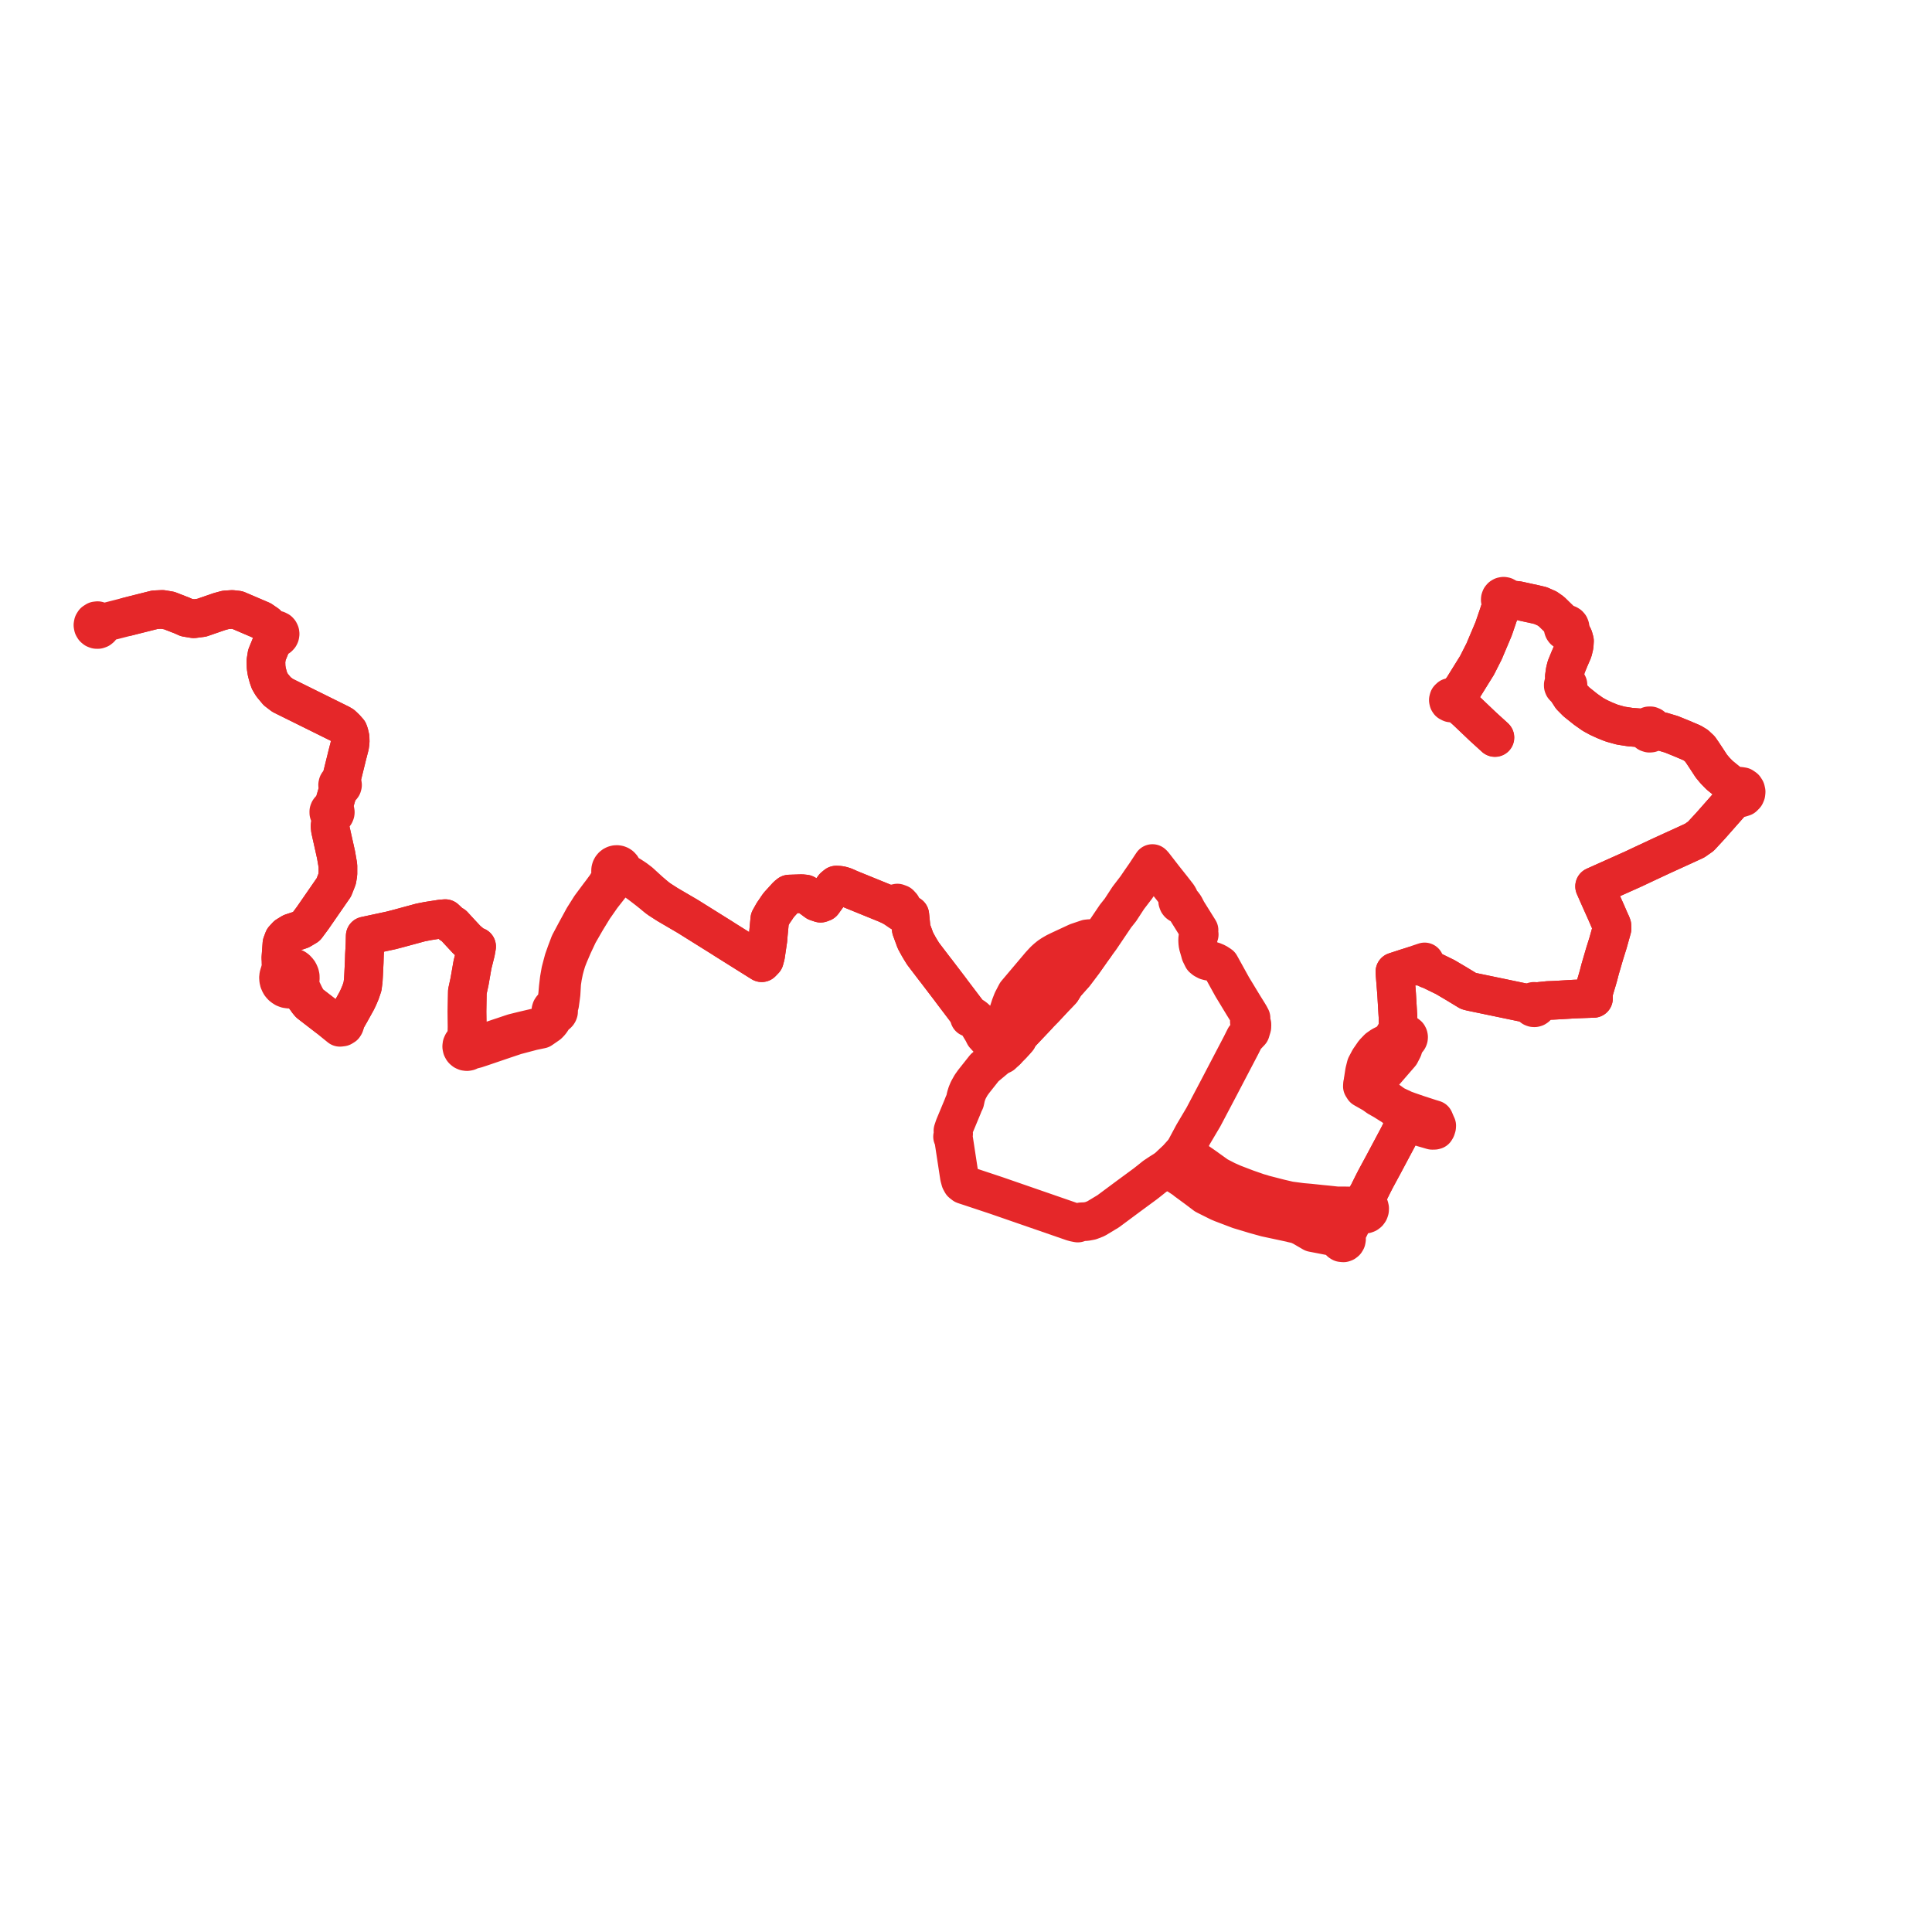     
<svg width="415.788" height="415.788" version="1.1"
     xmlns="http://www.w3.org/2000/svg">

  <title>Plan de ligne</title>
  <desc>Du 0000-00-00 au 9999-01-01</desc>

<path d='M 27.453 132.707 L 28.615 132.41 L 33.324 131.226 L 34.928 131.151 L 36.417 131.399 L 39.194 132.48 L 40.135 132.905 L 41.693 133.162 L 43.404 132.939 L 47.246 131.611 L 48.557 131.256 L 49.958 131.163 L 51.106 131.294 L 56.243 133.491 L 57.409 134.291 L 58.801 135.899 L 58.663 136.16 L 58.625 136.337 L 58.645 136.634 L 58.783 136.935 L 58.992 137.14 L 59.121 137.212 L 58.33 138.775 L 57.791 140.091 L 57.439 140.949 L 57.23 142.254 L 57.267 143.607 L 57.421 144.586 L 57.735 145.734 L 58.01 146.528 L 58.534 147.42 L 58.972 147.948 L 59.643 148.755 L 60.808 149.646 L 61.752 150.118 L 73.157 155.766 L 73.663 156.06 L 74.367 156.73 L 74.986 157.428 L 75.168 157.96 L 75.344 158.737 L 75.368 159.657 L 75.248 160.531 L 74.692 162.69 L 74.588 163.127 L 73.785 166.367 L 73.436 167.774 L 73.069 168.393 L 72.899 168.468 L 72.765 168.597 L 72.713 168.684 L 72.66 168.92 L 72.718 169.17 L 72.787 169.276 L 72.754 170.128 L 72.398 171.358 L 72.246 171.878 L 71.601 174.078 L 71.355 174.069 L 71.143 174.136 L 70.944 174.284 L 70.849 174.412 L 70.76 174.647 L 70.763 174.941 L 70.915 175.258 L 71.104 175.419 L 71.289 175.494 L 71.226 176.396 L 71.031 177.804 L 71.11 178.556 L 72.323 183.97 L 72.726 186.308 L 72.726 188.088 L 72.545 189.189 L 71.849 190.967 L 67.286 197.565 L 65.954 199.362 L 65.402 199.69 L 64.698 200.109 L 62.744 200.754 L 61.711 201.388 L 61.041 202.117 L 60.672 203.098 L 60.45 206.094 L 60.452 207.19 L 60.501 207.748 L 60.426 208.435 L 60.148 209.452 L 60.024 209.796 L 59.941 210.242 L 59.934 210.57 L 60.007 211.07 L 60.119 211.409 L 60.208 211.573 L 60.357 211.849 L 60.608 212.159 L 60.819 212.354 L 61.269 212.644 L 61.676 212.798 L 62.23 212.88 L 62.608 212.858 L 62.993 212.77 L 63.326 212.633 L 64.123 213.06 L 64.754 213.619 L 65.919 215.015 L 65.975 215.099 L 66.21 215.447 L 66.628 215.95 L 70.321 218.798 L 71.345 219.627 L 72.149 220.279 L 73.151 221.09 L 73.632 221.033 L 74.027 220.791 L 74.166 220.562 L 74.278 220.232 L 74.162 220.014 L 74.462 219.511 L 75.415 217.841 L 76.747 215.438 L 77.142 214.616 L 77.605 213.524 L 78.016 212.305 L 78.183 211 L 78.254 209.757 L 78.372 207.338 L 78.388 206.993 L 78.433 205.481 L 78.556 203.229 L 78.583 201.968 L 78.597 201.426 L 84.156 200.233 L 85.083 199.992 L 85.707 199.83 L 86.306 199.667 L 90.491 198.532 L 92.074 198.219 L 94.961 197.768 L 95.339 197.738 L 95.827 197.699 L 96.722 198.541 L 97.137 198.932 L 97.58 199.122 L 97.774 199.334 L 98.664 200.305 L 99.344 201.038 L 100.463 202.241 L 101.919 203.486 L 102.575 203.707 L 102.365 204.897 L 101.852 206.946 L 101.686 207.609 L 101.045 211.271 L 100.579 213.406 L 100.508 217.662 L 100.549 220.974 L 100.525 222.086 L 100.504 223.048 L 100.279 223.582 L 99.981 224.161 L 99.796 224.279 L 99.555 224.541 L 99.406 224.867 L 99.363 225.224 L 99.432 225.578 L 99.585 225.864 L 99.657 225.954 L 99.9 226.156 L 100.187 226.281 L 100.497 226.318 L 100.804 226.265 L 101.086 226.127 L 101.176 226.058 L 101.216 226.021 L 101.552 225.954 L 102.062 225.815 L 102.469 225.717 L 103.641 225.328 L 108.486 223.679 L 110.988 222.841 L 114.595 221.888 L 116.468 221.496 L 117.989 220.447 L 118.304 220.127 L 118.558 219.822 L 119.027 219.106 L 119.359 218.638 L 119.426 218.581 L 119.688 218.36 L 119.905 218.236 L 120.06 218.075 L 120.142 217.94 L 120.209 217.752 L 120.219 217.407 L 120.119 217.123 L 120.18 216.805 L 120.325 216.467 L 120.453 216.084 L 120.661 214.557 L 120.751 213.827 L 120.827 212.53 L 120.885 211.528 L 121.082 210.236 L 121.369 208.805 L 121.642 207.78 L 121.979 206.675 L 122.426 205.526 L 122.827 204.593 L 123.319 203.447 L 124.477 200.979 L 126.167 198.047 L 127.113 196.503 L 127.753 195.457 L 128.311 194.658 L 129.061 193.582 L 129.521 192.924 L 130.423 191.772 L 131.106 190.9 L 131.706 190.134 L 132.551 189.055 L 132.772 188.773 L 133.011 188.741 L 133.241 188.665 L 133.453 188.546 L 133.982 188.485 L 134.491 188.454 L 135.016 188.531 L 135.405 188.7 L 135.869 188.946 L 136.615 189.494 L 137.795 190.336 L 140.434 192.364 L 141.386 193.156 L 141.938 193.562 L 142.942 194.208 L 143.645 194.66 L 145.921 195.992 L 146.93 196.582 L 148.002 197.209 L 148.7 197.645 L 151.152 199.178 L 155.353 201.803 L 156.079 202.27 L 158.358 203.699 L 163.159 206.707 L 163.924 207.187 L 164.512 206.578 L 164.612 206.206 L 164.757 205.668 L 164.835 205.141 L 165.273 202.185 L 165.356 201.104 L 165.668 197.807 L 166.401 196.5 L 166.66 196.126 L 167.038 195.574 L 167.147 195.4 L 167.597 194.756 L 168.115 194.188 L 169.374 192.805 L 169.857 192.412 L 172.52 192.322 L 173.272 192.399 L 173.991 192.802 L 175.277 193.755 L 175.716 194.08 L 176.6 194.379 L 177.094 194.195 L 179.081 191.438 L 179.475 190.891 L 179.984 190.476 L 180.601 190.507 L 181.095 190.591 L 181.779 190.809 L 182.035 190.922 L 182.423 191.095 L 182.909 191.312 L 184.266 191.865 L 186.85 192.916 L 189.078 193.823 L 190.866 194.551 L 192.084 195.123 L 193.186 195.877 L 193.778 196.283 L 194.497 196.692 L 195.01 196.677 L 195.342 196.87 L 195.802 196.908 L 196.116 199.983 L 197.015 202.425 L 197.729 203.729 L 198.07 204.306 L 198.661 205.262 L 200.317 207.436 L 201.176 208.563 L 201.442 208.895 L 202.628 210.451 L 203.195 211.195 L 203.971 212.213 L 204.122 212.411 L 204.607 213.049 L 204.833 213.362 L 206.98 216.194 L 208.267 217.894 L 208.543 218.512 L 208.64 218.988 L 209.168 219.13 L 209.558 219.356 L 209.966 219.691 L 210.344 220.137 L 211.489 222.028 L 211.845 222.74 L 212.896 223.888 L 213.053 224.036 L 213.327 224.332 L 213.713 224.782 L 213.934 225.259 L 214.462 225.639 L 214.996 225.963 L 215.326 226.035 L 215.601 226.048 L 216.603 226.086 L 217.035 225.607 L 217.842 224.795 L 218.219 224.378 L 218.469 224.111 L 218.994 223.508 L 219.389 222.72 L 222.826 219.091 L 223.277 218.614 L 223.357 218.526 L 223.744 218.093 L 224.822 216.996 L 226.88 214.788 L 227.558 214.086 L 228.449 213.151 L 229.281 211.807 L 230.277 210.69 L 230.473 210.469 L 231.266 209.58 L 232.101 208.473 L 233.173 207.051 L 235.088 204.332 L 235.55 203.706 L 236.851 201.928 L 240.063 197.167 L 241.133 195.82 L 242.81 193.248 L 244.521 191.013 L 245.444 189.656 L 246.169 188.614 L 246.544 188.071 L 247.442 186.707 L 247.572 186.51 L 248.018 185.842 L 248.231 186.047 L 248.354 186.206 L 250.054 188.401 L 250.476 188.946 L 252.196 191.109 L 253.518 192.81 L 253.746 193.226 L 253.539 193.472 L 253.445 193.784 L 253.45 193.975 L 253.566 194.292 L 253.69 194.444 L 253.839 194.555 L 254.041 194.635 L 254.315 194.652 L 254.596 194.558 L 254.931 195.017 L 255.494 196.1 L 256.643 197.94 L 258.047 200.188 L 257.91 200.769 L 258.086 201.113 L 257.937 201.298 L 257.803 201.65 L 257.741 202.216 L 257.763 202.803 L 257.832 203.38 L 258.202 204.642 L 258.36 205.235 L 258.83 206.191 L 259.176 206.478 L 259.706 206.761 L 260.253 206.908 L 260.484 206.931 L 261.122 206.886 L 261.819 207.177 L 262.589 207.675 L 264.317 210.803 L 265.204 212.409 L 266.32 214.243 L 266.451 214.466 L 266.798 215.037 L 267.619 216.388 L 268.167 217.269 L 268.634 218.02 L 268.955 218.554 L 269.237 219.091 L 269.064 219.231 L 268.94 219.417 L 268.874 219.632 L 268.873 219.858 L 268.936 220.074 L 269.059 220.261 L 269.23 220.402 L 269.434 220.487 L 269.416 221.042 L 269.107 222.058 L 268.277 222.934 L 267.918 223.312 L 267.109 224.93 L 266.381 226.322 L 266.195 226.677 L 265.277 228.43 L 264.238 230.417 L 262.414 233.904 L 262.222 234.271 L 260.76 237.042 L 260.472 237.589 L 260.001 238.482 L 259.458 239.511 L 259.157 240.082 L 258.991 240.396 L 256.821 244.06 L 255.128 247.218 L 255.028 247.396 L 254.798 247.808 L 253.343 249.422 L 252.199 250.498 L 251.476 251.19 L 252.029 251.92 L 252.277 252.134 L 253.386 252.819 L 253.828 253.111 L 254.976 253.872 L 255.243 254.113 L 257.599 255.845 L 259.396 257.202 L 262.333 258.67 L 263.013 258.956 L 266.478 260.272 L 266.686 260.351 L 267.089 260.472 L 269.053 261.061 L 269.465 261.185 L 269.84 261.304 L 270.478 261.481 L 272.455 262.029 L 273.587 262.272 L 277.848 263.185 L 278.207 263.283 L 279.239 263.513 L 280.235 263.969 L 280.442 264.089 L 281.241 264.555 L 282.084 265.046 L 282.485 265.279 L 284.235 265.617 L 284.828 265.732 L 286.304 266.017 L 286.773 266.109 L 287.437 266.417 L 288.171 266.678 L 288.277 267.071 L 288.449 267.285 L 288.685 267.432 L 289.126 267.476 L 289.357 267.394 L 289.58 267.217 L 289.735 266.96 L 289.79 266.652 L 289.727 266.337 L 289.966 264.977 L 290.246 264.492 L 291.12 262.722 L 291.287 262.368 L 291.956 261.741 L 292.651 261.514 L 293.111 261.368 L 293.531 261.309 L 293.865 261.295 L 294.181 261.181 L 294.449 260.975 L 294.64 260.707 L 294.748 260.395 L 294.764 260.064 L 294.687 259.742 L 294.571 259.522 L 294.411 259.334 L 294.265 258.63 L 294.364 257.904 L 294.296 257.218 L 295.473 254.851 L 296.055 253.713 L 297.008 251.95 L 297.607 250.846 L 297.965 250.175 L 299.727 246.865 L 300.288 245.812 L 300.916 244.631 L 301.258 243.958 L 301.878 243.229 L 302.586 241.879 L 302.916 241.647 L 302.974 241.607 L 303.602 241.529 L 304.117 241.593 L 305.874 242.495 L 306.176 242.671 L 307.501 243.048 L 308.225 243.261 L 308.677 243.254 L 308.886 243.198 L 309.05 242.927 L 309.112 242.735 L 309.179 242.527 L 309.2 242.249 L 309.018 241.855 L 308.638 240.959 L 307.767 240.694 L 306.797 240.379 L 305.171 239.851 L 303.227 239.18 L 302.198 238.806 L 300.102 237.819 L 298.991 237.024 L 298.358 236.571 L 297.944 236.18 L 297.149 235.484 L 296.965 235.332 L 296.529 234.961 L 295.247 233.868 L 294.201 233.015 L 293.675 232.49 L 293.415 232.23 L 293.659 230.638 L 293.983 229.349 L 294.678 228.028 L 295.711 226.531 L 296.578 225.629 L 296.946 225.373 L 297.36 225.085 L 298.129 224.697 L 299.774 224.428 L 300.306 224.066 L 300.557 223.734 L 300.829 223.736 L 301.013 223.668 L 301.284 223.587 L 301.854 223.661 L 302.187 223.864 L 302.403 223.922 L 302.557 223.919 L 302.7 223.883 L 302.811 223.829 L 302.897 223.767 L 302.994 223.668 L 303.069 223.549 L 303.128 223.389 L 303.145 223.185 L 303.11 223.002 L 303.01 222.806 L 302.734 222.585 L 302.596 222.541 L 302.399 222.531 L 302.221 222.575 L 302.092 222.643 L 301.938 222.728 L 301.351 222.668 L 301.121 222.527 L 300.985 222.439 L 300.812 222.383 L 300.876 221.686 L 300.863 218.809 L 300.819 218.159 L 300.726 216.584 L 300.564 213.85 L 300.242 209.815 L 300.2 209.129 L 302.432 208.401 L 303.077 208.196 L 304.182 207.844 L 305.922 208.009 L 306.351 208.119 L 307.345 208.583 L 307.772 208.685 L 311.033 210.28 L 313.442 211.704 L 316.032 213.275 L 316.588 213.419 L 317.893 213.691 L 321.125 214.364 L 321.666 214.476 L 322.647 214.68 L 323.564 214.871 L 324.584 215.084 L 326.327 215.447 L 327.623 215.717 L 328.899 215.983 L 329.508 216.089 L 329.509 216.3 L 329.571 216.502 L 329.69 216.676 L 329.854 216.804 L 330.049 216.876 L 330.255 216.885 L 330.454 216.829 L 330.633 216.71 L 330.767 216.538 L 330.843 216.333 L 330.852 216.114 L 330.795 215.903 L 331.42 215.494 L 333.163 215.317 L 334.245 215.278 L 335.649 215.203 L 337.886 215.068 L 338.856 215.009 L 342.301 214.886 L 342.65 214.877 L 342.938 214.872 L 342.933 213.942 L 342.935 213.588 L 343.747 210.864 L 344.014 209.939 L 344.365 208.578 L 345.324 205.293 L 346.071 202.909 L 346.932 199.828 L 346.907 199.204 L 346.739 198.777 L 346.434 198.121 L 345.7 196.426 L 344.693 194.182 L 344.501 193.744 L 344.319 193.342 L 344.029 192.687 L 343.176 190.754 L 349.824 187.777 L 350.925 187.284 L 351.646 186.961 L 352.145 186.724 L 352.644 186.487 L 353.666 186.005 L 354.491 185.619 L 357.742 184.099 L 358.206 183.888 L 362.536 181.913 L 363.565 181.439 L 364.708 180.911 L 365.095 180.64 L 366.037 179.981 L 367.809 178.065 L 368.188 177.654 L 369.222 176.482 L 373.734 171.367 L 374.106 171.617 L 374.642 171.712 L 375.208 171.53 L 375.6 171.135 L 375.746 170.796 L 375.788 170.396 L 375.688 169.96 L 375.455 169.599 L 375.018 169.297 L 374.494 169.213 L 374.02 169.348 L 373.611 169.699 L 371.534 168.019 L 370.077 166.827 L 369.12 165.852 L 368.305 164.878 L 367.287 163.318 L 366.417 162.005 L 365.851 161.186 L 365.02 160.41 L 364.137 159.872 L 362.008 158.966 L 359.711 158.032 L 357.696 157.431 L 355.826 157.163 L 355.831 156.846 L 355.715 156.551 L 355.497 156.324 L 355.212 156.202 L 354.889 156.205 L 354.596 156.34 L 354.38 156.585 L 354.278 156.898 L 352.992 156.649 L 350.805 156.471 L 348.8 156.162 L 347.221 155.725 L 346.723 155.569 L 345.36 155.02 L 344.049 154.417 L 342.809 153.739 L 341.3 152.679 L 340.572 152.099 L 339.266 151.058 L 338.143 149.923 L 337.316 148.644 L 337.079 147.996 L 337.262 147.901 L 337.396 147.74 L 337.458 147.539 L 337.439 147.329 L 337.344 147.146 L 337.189 147.014 L 336.997 146.953 L 336.797 146.971 L 336.753 146.757 L 336.674 145.598 L 336.836 144.425 L 337.062 143.526 L 337.763 141.814 L 338.516 140.076 L 338.785 138.93 L 338.845 137.937 L 338.632 137.166 L 338.29 136.487 L 337.687 135.649 L 337.833 135.439 L 337.903 135.192 L 337.889 134.934 L 337.794 134.695 L 337.633 134.508 L 337.423 134.383 L 337.184 134.335 L 336.942 134.366 L 336.724 134.476 L 336.37 134.024 L 336.157 133.817 L 334.722 132.42 L 333.918 131.631 L 332.945 130.948 L 331.534 130.325 L 329.763 129.906 L 329.434 129.848 L 326.657 129.237 L 325.774 129.147 L 324.601 129.027 L 324.303 128.997 L 324.259 128.789 L 324.158 128.603 L 324.01 128.454 L 323.827 128.355 L 323.585 128.312 L 323.344 128.356 L 323.131 128.48 L 322.971 128.671 L 322.884 128.906 L 322.872 129.111 L 322.918 129.313 L 323.015 129.492 L 323.158 129.638 L 323.334 129.737 L 323.173 130.218 L 322.411 132.508 L 321.454 135.31 L 321.145 136.046 L 320.526 137.515 L 319.714 139.426 L 319.423 140.131 L 317.878 143.185 L 315.758 146.599 L 314.988 147.838 L 314.789 148.158 L 314.103 149.019 L 313.321 149.969 L 313.012 150.148 L 312.671 150.158 L 312.403 150.042 L 312.038 150.099 L 311.781 150.343 L 311.696 150.658 L 311.757 150.937 L 311.873 151.107 L 312.229 151.289 L 312.487 151.266 L 312.712 151.136 L 312.933 150.971 L 313.156 150.977 L 313.512 151.159 L 313.885 151.534 L 314.284 151.827 L 315.497 152.905 L 315.868 153.252 L 319.152 156.377 L 321.591 158.596 L 321.74 158.737' fill='transparent' stroke='#e52729' stroke-linecap='round' stroke-linejoin='round' stroke-width='8.316'/><path d='M 321.692 158.691 L 321.591 158.596 L 319.152 156.377 L 315.868 153.252 L 315.497 152.905 L 314.284 151.827 L 314.145 151.432 L 313.995 151.007 L 314.175 150.718 L 314.186 150.392 L 313.954 150.028 L 314.016 149.611 L 314.103 149.019 L 314.789 148.158 L 314.988 147.838 L 317.878 143.185 L 318.752 141.457 L 319.423 140.131 L 319.714 139.426 L 320.526 137.515 L 321.145 136.046 L 321.454 135.31 L 322.411 132.508 L 323.173 130.218 L 323.334 129.737 L 323.568 129.785 L 323.804 129.75 L 324.016 129.639 L 324.181 129.463 L 324.28 129.24 L 324.303 128.997 L 324.601 129.027 L 326.657 129.237 L 329.434 129.848 L 329.763 129.906 L 331.534 130.325 L 332.945 130.948 L 333.918 131.631 L 334.722 132.42 L 335.511 133.188 L 336.157 133.817 L 336.37 134.024 L 336.724 134.476 L 336.569 134.626 L 336.463 134.815 L 336.411 135.027 L 336.42 135.244 L 336.489 135.451 L 336.626 135.647 L 336.816 135.788 L 337.038 135.864 L 337.273 135.864 L 337.496 135.79 L 337.687 135.649 L 338.29 136.487 L 338.632 137.166 L 338.845 137.937 L 338.785 138.93 L 338.516 140.076 L 337.763 141.814 L 337.062 143.526 L 336.836 144.425 L 336.674 145.598 L 336.753 146.757 L 336.797 146.971 L 336.625 147.061 L 336.496 147.208 L 336.43 147.395 L 336.434 147.592 L 336.507 147.775 L 336.661 147.93 L 336.863 148.009 L 337.079 147.996 L 337.316 148.644 L 338.143 149.923 L 339.266 151.058 L 340.572 152.099 L 341.3 152.679 L 342.809 153.739 L 344.049 154.417 L 345.36 155.02 L 346.723 155.569 L 347.221 155.725 L 348.8 156.162 L 350.805 156.471 L 352.992 156.649 L 354.278 156.898 L 354.302 157.211 L 354.441 157.492 L 354.673 157.696 L 354.965 157.794 L 355.252 157.774 L 355.514 157.65 L 355.714 157.436 L 355.826 157.163 L 357.696 157.431 L 359.711 158.032 L 362.008 158.966 L 364.137 159.872 L 365.02 160.41 L 365.851 161.186 L 366.417 162.005 L 366.725 162.47 L 367.287 163.318 L 368.305 164.878 L 369.12 165.852 L 370.077 166.827 L 371.534 168.019 L 373.611 169.699 L 373.445 169.999 L 373.359 170.436 L 373.455 170.948 L 373.734 171.367 L 371.722 173.648 L 369.222 176.482 L 368.188 177.654 L 366.037 179.981 L 365.095 180.64 L 364.708 180.911 L 363.565 181.439 L 362.536 181.913 L 359.643 183.232 L 358.206 183.888 L 357.742 184.099 L 353.666 186.005 L 352.644 186.487 L 352.145 186.724 L 351.646 186.961 L 350.925 187.284 L 349.824 187.777 L 343.176 190.754 L 344.029 192.687 L 344.319 193.342 L 344.501 193.744 L 344.693 194.182 L 345.7 196.426 L 346.434 198.121 L 346.739 198.777 L 346.907 199.204 L 346.932 199.828 L 346.071 202.909 L 345.324 205.293 L 344.365 208.578 L 344.21 209.179 L 344.014 209.939 L 343.747 210.864 L 342.935 213.588 L 342.933 213.942 L 342.938 214.872 L 342.65 214.877 L 342.301 214.886 L 338.856 215.009 L 335.649 215.203 L 334.245 215.278 L 333.163 215.317 L 331.42 215.494 L 330.795 215.903 L 330.675 215.719 L 330.504 215.583 L 330.3 215.509 L 330.084 215.504 L 329.878 215.569 L 329.702 215.698 L 329.575 215.877 L 329.508 216.089 L 328.899 215.983 L 327.623 215.717 L 326.327 215.447 L 324.584 215.084 L 323.564 214.871 L 322.647 214.68 L 321.125 214.364 L 317.893 213.691 L 316.588 213.419 L 316.032 213.275 L 313.442 211.704 L 311.033 210.28 L 309.47 209.516 L 307.772 208.685 L 307.153 208.174 L 306.826 207.723 L 306.594 207.014 L 305.461 207.392 L 304.742 207.646 L 304.182 207.844 L 303.077 208.196 L 302.432 208.401 L 300.2 209.129 L 300.242 209.815 L 300.501 213.063 L 300.564 213.85 L 300.726 216.584 L 300.819 218.159 L 300.863 218.809 L 300.876 221.686 L 300.812 222.383 L 300.643 222.374 L 300.476 222.41 L 300.347 222.472 L 300.197 222.6 L 300.114 222.718 L 300.044 222.897 L 300.037 223.191 L 300.095 223.366 L 300.191 223.514 L 300.379 223.668 L 300.557 223.734 L 300.829 223.736 L 301.013 223.668 L 301.284 223.587 L 301.854 223.661 L 302.187 223.864 L 302.112 224.571 L 302.096 224.721 L 302.061 225.185 L 301.929 225.71 L 301.592 226.362 L 301.363 226.806 L 296.687 232.204 L 295.735 233.304 L 295.471 233.608 L 295.247 233.868 L 294.201 233.015 L 293.417 233.009 L 293.227 233.31 L 293.197 233.787 L 293.479 234.237 L 295.574 235.424 L 296.567 236.14 L 297.827 236.848 L 298.704 237.404 L 299.167 237.698 L 299.73 238.037 L 300.332 238.51 L 301.313 239.282 L 302.303 240.221 L 302.584 240.504 L 302.896 240.818 L 302.568 241.179 L 302.242 241.724 L 301.258 243.958 L 300.916 244.631 L 300.288 245.812 L 297.965 250.175 L 297.607 250.846 L 297.008 251.95 L 296.59 252.724 L 296.055 253.713 L 295.473 254.851 L 294.296 257.218 L 294.006 257.6 L 293.866 257.983 L 293.797 258.544 L 293.659 258.81 L 293.357 259.072 L 293.062 259.205 L 292.817 259.421 L 292.391 259.522 L 291.967 259.569 L 289.136 259.514 L 287.739 259.52 L 285.524 259.282 L 284.278 259.163 L 283.827 259.115 L 282.777 259.004 L 281.834 258.904 L 280.906 258.825 L 280.16 258.761 L 277.501 258.408 L 277.145 258.325 L 275.454 257.932 L 273.17 257.346 L 272.599 257.199 L 271.866 257.01 L 271.375 256.834 L 270.967 256.746 L 270.43 256.559 L 268.345 255.833 L 266.977 255.31 L 265.95 254.918 L 265.496 254.745 L 265.039 254.543 L 263.957 254.065 L 262.036 253.073 L 259.849 251.509 L 259.478 251.234 L 257.468 249.841 L 257.224 249.669 L 256.932 249.488 L 256.286 249.05 L 255.188 248.275 L 254.798 247.808 L 253.343 249.422 L 252.199 250.498 L 251.476 251.19 L 250.904 251.616 L 249.572 252.457 L 249.09 252.778 L 248.492 253.177 L 247.465 254.003 L 247.077 254.308 L 246.48 254.777 L 243.695 256.825 L 243.309 257.109 L 242.846 257.449 L 241.472 258.47 L 240.544 259.158 L 238.926 260.36 L 238.501 260.676 L 235.851 262.271 L 234.701 262.718 L 233.736 262.898 L 232.713 262.94 L 231.949 263.215 L 231.254 263.076 L 230.799 262.95 L 227.773 261.903 L 224.352 260.718 L 223.949 260.579 L 222.386 260.038 L 221.49 259.728 L 220.962 259.545 L 217.109 258.211 L 215.329 257.595 L 214.399 257.274 L 213.877 257.099 L 210.426 255.953 L 208.968 255.467 L 207.465 254.974 L 206.974 254.594 L 206.697 254.086 L 206.471 253.247 L 206.073 250.64 L 205.694 248.163 L 205.626 247.716 L 205.487 246.806 L 205.417 246.345 L 205.354 245.932 L 205.211 244.998 L 204.998 244.614 L 205.16 244.322 L 205.23 243.994 L 205.203 243.658 L 205.081 243.346 L 205.396 242.409 L 207.149 238.199 L 207.4 237.551 L 207.664 237.01 L 207.879 236.005 L 208.1 235.296 L 208.4 234.58 L 208.972 233.556 L 209.536 232.763 L 211.891 229.79 L 213.823 228.174 L 214.725 227.42 L 215.696 226.953 L 216.603 226.086 L 217.035 225.607 L 217.842 224.795 L 218.219 224.378 L 218.469 224.111 L 218.994 223.508 L 219.389 222.72 L 222.826 219.091 L 223.277 218.614 L 223.357 218.526 L 223.744 218.093 L 224.822 216.996 L 226.88 214.788 L 227.558 214.086 L 228.449 213.151 L 229.281 211.807 L 230.277 210.69 L 230.473 210.469 L 231.266 209.58 L 232.255 208.269 L 233.173 207.051 L 235.088 204.332 L 235.55 203.706 L 235.51 203.195 L 235.28 202.568 L 234.901 202.174 L 234.458 201.998 L 233.962 202.05 L 231.802 202.78 L 227.999 204.549 L 227.19 204.945 L 226.431 205.384 L 225.827 205.788 L 225.284 206.231 L 224.816 206.652 L 224.432 207.054 L 223.823 207.72 L 218.711 213.77 L 217.899 215.33 L 217.481 216.401 L 217.318 216.907 L 216.909 218.171 L 216.783 218.558 L 216.57 219.22 L 216.127 220.081 L 215.514 221.597 L 215.243 222.003 L 214.684 222.436 L 213.775 223.458 L 213.283 223.417 L 213.082 223.294 L 212.407 222.657 L 211.718 221.65 L 210.64 219.906 L 210.149 219.376 L 209.669 218.95 L 209.288 218.715 L 208.958 218.596 L 208.543 218.512 L 208.267 217.894 L 204.833 213.362 L 204.607 213.049 L 204.122 212.411 L 203.971 212.213 L 203.507 211.605 L 202.628 210.451 L 201.442 208.895 L 201.176 208.563 L 198.661 205.262 L 198.07 204.306 L 197.729 203.729 L 197.015 202.425 L 196.116 199.983 L 195.802 196.908 L 195.342 196.87 L 195.01 196.677 L 194.466 195.773 L 194.034 194.965 L 193.639 194.539 L 193.125 194.347 L 192.594 194.467 L 192.413 194.733 L 192.084 195.123 L 190.866 194.551 L 189.078 193.823 L 186.85 192.916 L 186.204 192.653 L 182.909 191.312 L 182.423 191.095 L 182.035 190.922 L 181.779 190.809 L 181.095 190.591 L 180.601 190.507 L 179.984 190.476 L 179.475 190.891 L 177.094 194.195 L 176.6 194.379 L 175.716 194.08 L 175.277 193.755 L 173.991 192.802 L 173.272 192.399 L 172.52 192.322 L 171.494 192.357 L 169.857 192.412 L 169.374 192.805 L 167.597 194.756 L 167.147 195.4 L 167.038 195.574 L 166.66 196.126 L 166.401 196.5 L 165.668 197.807 L 165.356 201.104 L 165.273 202.185 L 164.993 204.071 L 164.757 205.668 L 164.612 206.206 L 164.512 206.578 L 163.924 207.187 L 163.159 206.707 L 158.358 203.699 L 156.079 202.27 L 155.353 201.803 L 151.152 199.178 L 148.7 197.645 L 148.002 197.209 L 145.921 195.992 L 145.335 195.649 L 143.645 194.66 L 142.942 194.208 L 141.938 193.562 L 141.386 193.156 L 140.434 192.364 L 137.726 189.884 L 136.737 189.131 L 135.659 188.424 L 135.09 188.116 L 134.686 187.901 L 134.608 187.835 L 134.342 187.61 L 134.303 187.573 L 134.04 187.324 L 134.008 187.102 L 133.941 186.889 L 133.841 186.689 L 133.71 186.51 L 133.521 186.329 L 133.3 186.19 L 133.058 186.096 L 132.803 186.054 L 132.544 186.063 L 132.275 186.131 L 132.025 186.255 L 131.806 186.429 L 131.626 186.648 L 131.492 186.906 L 131.416 187.189 L 131.4 187.481 L 131.444 187.771 L 131.548 188.044 L 131.376 188.823 L 131.058 189.569 L 130.463 190.575 L 129.376 192.053 L 128.965 192.586 L 128.469 193.253 L 127.772 194.189 L 127.075 195.125 L 125.586 197.485 L 123.878 200.619 L 122.874 202.506 L 122.597 203.026 L 122.217 204.032 L 121.869 204.952 L 121.303 206.552 L 121.03 207.566 L 120.66 208.982 L 120.354 210.728 L 120.146 212.496 L 120.06 213.49 L 120.018 213.981 L 119.882 215.049 L 119.75 215.897 L 119.661 216.217 L 119.518 216.485 L 119.194 216.716 L 119.011 216.785 L 118.776 216.967 L 118.637 217.175 L 118.564 217.404 L 118.556 217.643 L 118.635 217.926 L 118.61 218.269 L 118.58 218.484 L 118.475 218.746 L 118.056 219.407 L 117.666 220.005 L 116.708 220.713 L 115.525 221.112 L 112.455 221.835 L 110.538 222.311 L 109.947 222.504 L 109.334 222.711 L 108.296 223.062 L 107.365 223.367 L 102.706 224.955 L 102.316 225.031 L 101.972 224.97 L 101.792 224.862 L 101.415 224.588 L 101.178 224.307 L 100.867 224.12 L 100.711 223.598 L 100.504 223.048 L 100.525 222.086 L 100.549 220.974 L 100.508 217.662 L 100.579 213.406 L 101.045 211.271 L 101.686 207.609 L 101.852 206.946 L 102.365 204.897 L 102.575 203.707 L 101.919 203.486 L 100.463 202.241 L 99.344 201.038 L 98.664 200.305 L 97.774 199.334 L 97.58 199.122 L 97.137 198.932 L 96.722 198.541 L 95.827 197.699 L 95.339 197.738 L 94.961 197.768 L 92.074 198.219 L 90.491 198.532 L 86.306 199.667 L 85.707 199.83 L 85.083 199.992 L 84.156 200.233 L 78.597 201.426 L 78.583 201.968 L 78.556 203.229 L 78.433 205.481 L 78.388 206.993 L 78.372 207.338 L 78.307 208.661 L 78.254 209.757 L 78.183 211 L 78.016 212.305 L 77.605 213.524 L 77.142 214.616 L 76.747 215.438 L 75.415 217.841 L 74.462 219.511 L 74.162 220.014 L 73.652 219.844 L 73.158 219.766 L 72.635 219.635 L 71.814 219.401 L 70.321 218.798 L 66.628 215.95 L 66.21 215.447 L 65.975 215.099 L 65.919 215.015 L 64.765 212.62 L 64.488 211.901 L 64.3 211.718 L 64.518 211.238 L 64.595 210.941 L 64.628 210.721 L 64.618 210.119 L 64.526 209.717 L 64.318 209.242 L 64.186 209.036 L 63.773 208.589 L 63.506 208.396 L 62.929 208.139 L 62.662 208.091 L 62.446 208.053 L 62.072 208.057 L 61.619 208.147 L 61.262 207.716 L 60.823 207.215 L 60.639 206.85 L 60.45 206.094 L 60.672 203.098 L 61.041 202.117 L 61.711 201.388 L 62.744 200.754 L 64.698 200.109 L 65.954 199.362 L 67.286 197.565 L 71.849 190.967 L 72.545 189.189 L 72.726 188.088 L 72.726 186.308 L 72.323 183.97 L 71.453 180.085 L 71.11 178.556 L 71.031 177.804 L 71.226 176.396 L 71.289 175.494 L 71.535 175.509 L 71.734 175.455 L 71.94 175.317 L 72.053 175.175 L 72.146 174.941 L 72.162 174.787 L 72.119 174.539 L 72.009 174.337 L 71.826 174.17 L 71.601 174.078 L 72.398 171.358 L 72.754 170.128 L 73.125 169.461 L 73.37 169.433 L 73.546 169.324 L 73.651 169.188 L 73.718 168.943 L 73.684 168.729 L 73.55 168.524 L 73.436 167.774 L 74.262 164.443 L 74.588 163.127 L 74.692 162.69 L 75.248 160.531 L 75.368 159.657 L 75.344 158.737 L 75.168 157.96 L 74.986 157.428 L 74.367 156.73 L 73.663 156.06 L 73.157 155.766 L 61.752 150.118 L 60.808 149.646 L 59.643 148.755 L 58.534 147.42 L 58.01 146.528 L 57.735 145.734 L 57.421 144.586 L 57.267 143.607 L 57.23 142.254 L 57.439 140.949 L 57.791 140.091 L 58.33 138.775 L 59.121 137.212 L 59.546 137.277 L 59.939 137.121 L 60.141 136.909 L 60.238 136.713 L 60.285 136.421 L 60.254 136.197 L 60.129 135.93 L 59.98 135.768 L 59.627 135.594 L 59.338 135.583 L 59.092 135.659 L 58.801 135.899 L 57.409 134.291 L 56.243 133.491 L 51.106 131.294 L 49.958 131.163 L 48.557 131.256 L 47.246 131.611 L 43.404 132.939 L 41.693 133.162 L 40.135 132.905 L 39.194 132.48 L 36.417 131.399 L 34.928 131.151 L 33.324 131.226 L 28.615 132.41 L 24.219 133.532 L 21.791 134.152 L 21.642 133.905 L 21.359 133.675 L 21.012 133.572 L 20.654 133.613 L 20.251 133.873 L 20.065 134.175 L 20 134.527 L 20.066 134.878 L 20.228 135.153 L 20.47 135.356 L 20.763 135.466 L 21.081 135.47 L 21.382 135.363 L 21.63 135.16 L 21.797 134.881 L 21.864 134.562 L 21.791 134.152 L 27.417 132.716' fill='transparent' stroke='#e52729' stroke-linecap='round' stroke-linejoin='round' stroke-width='8.316'/>
</svg>
